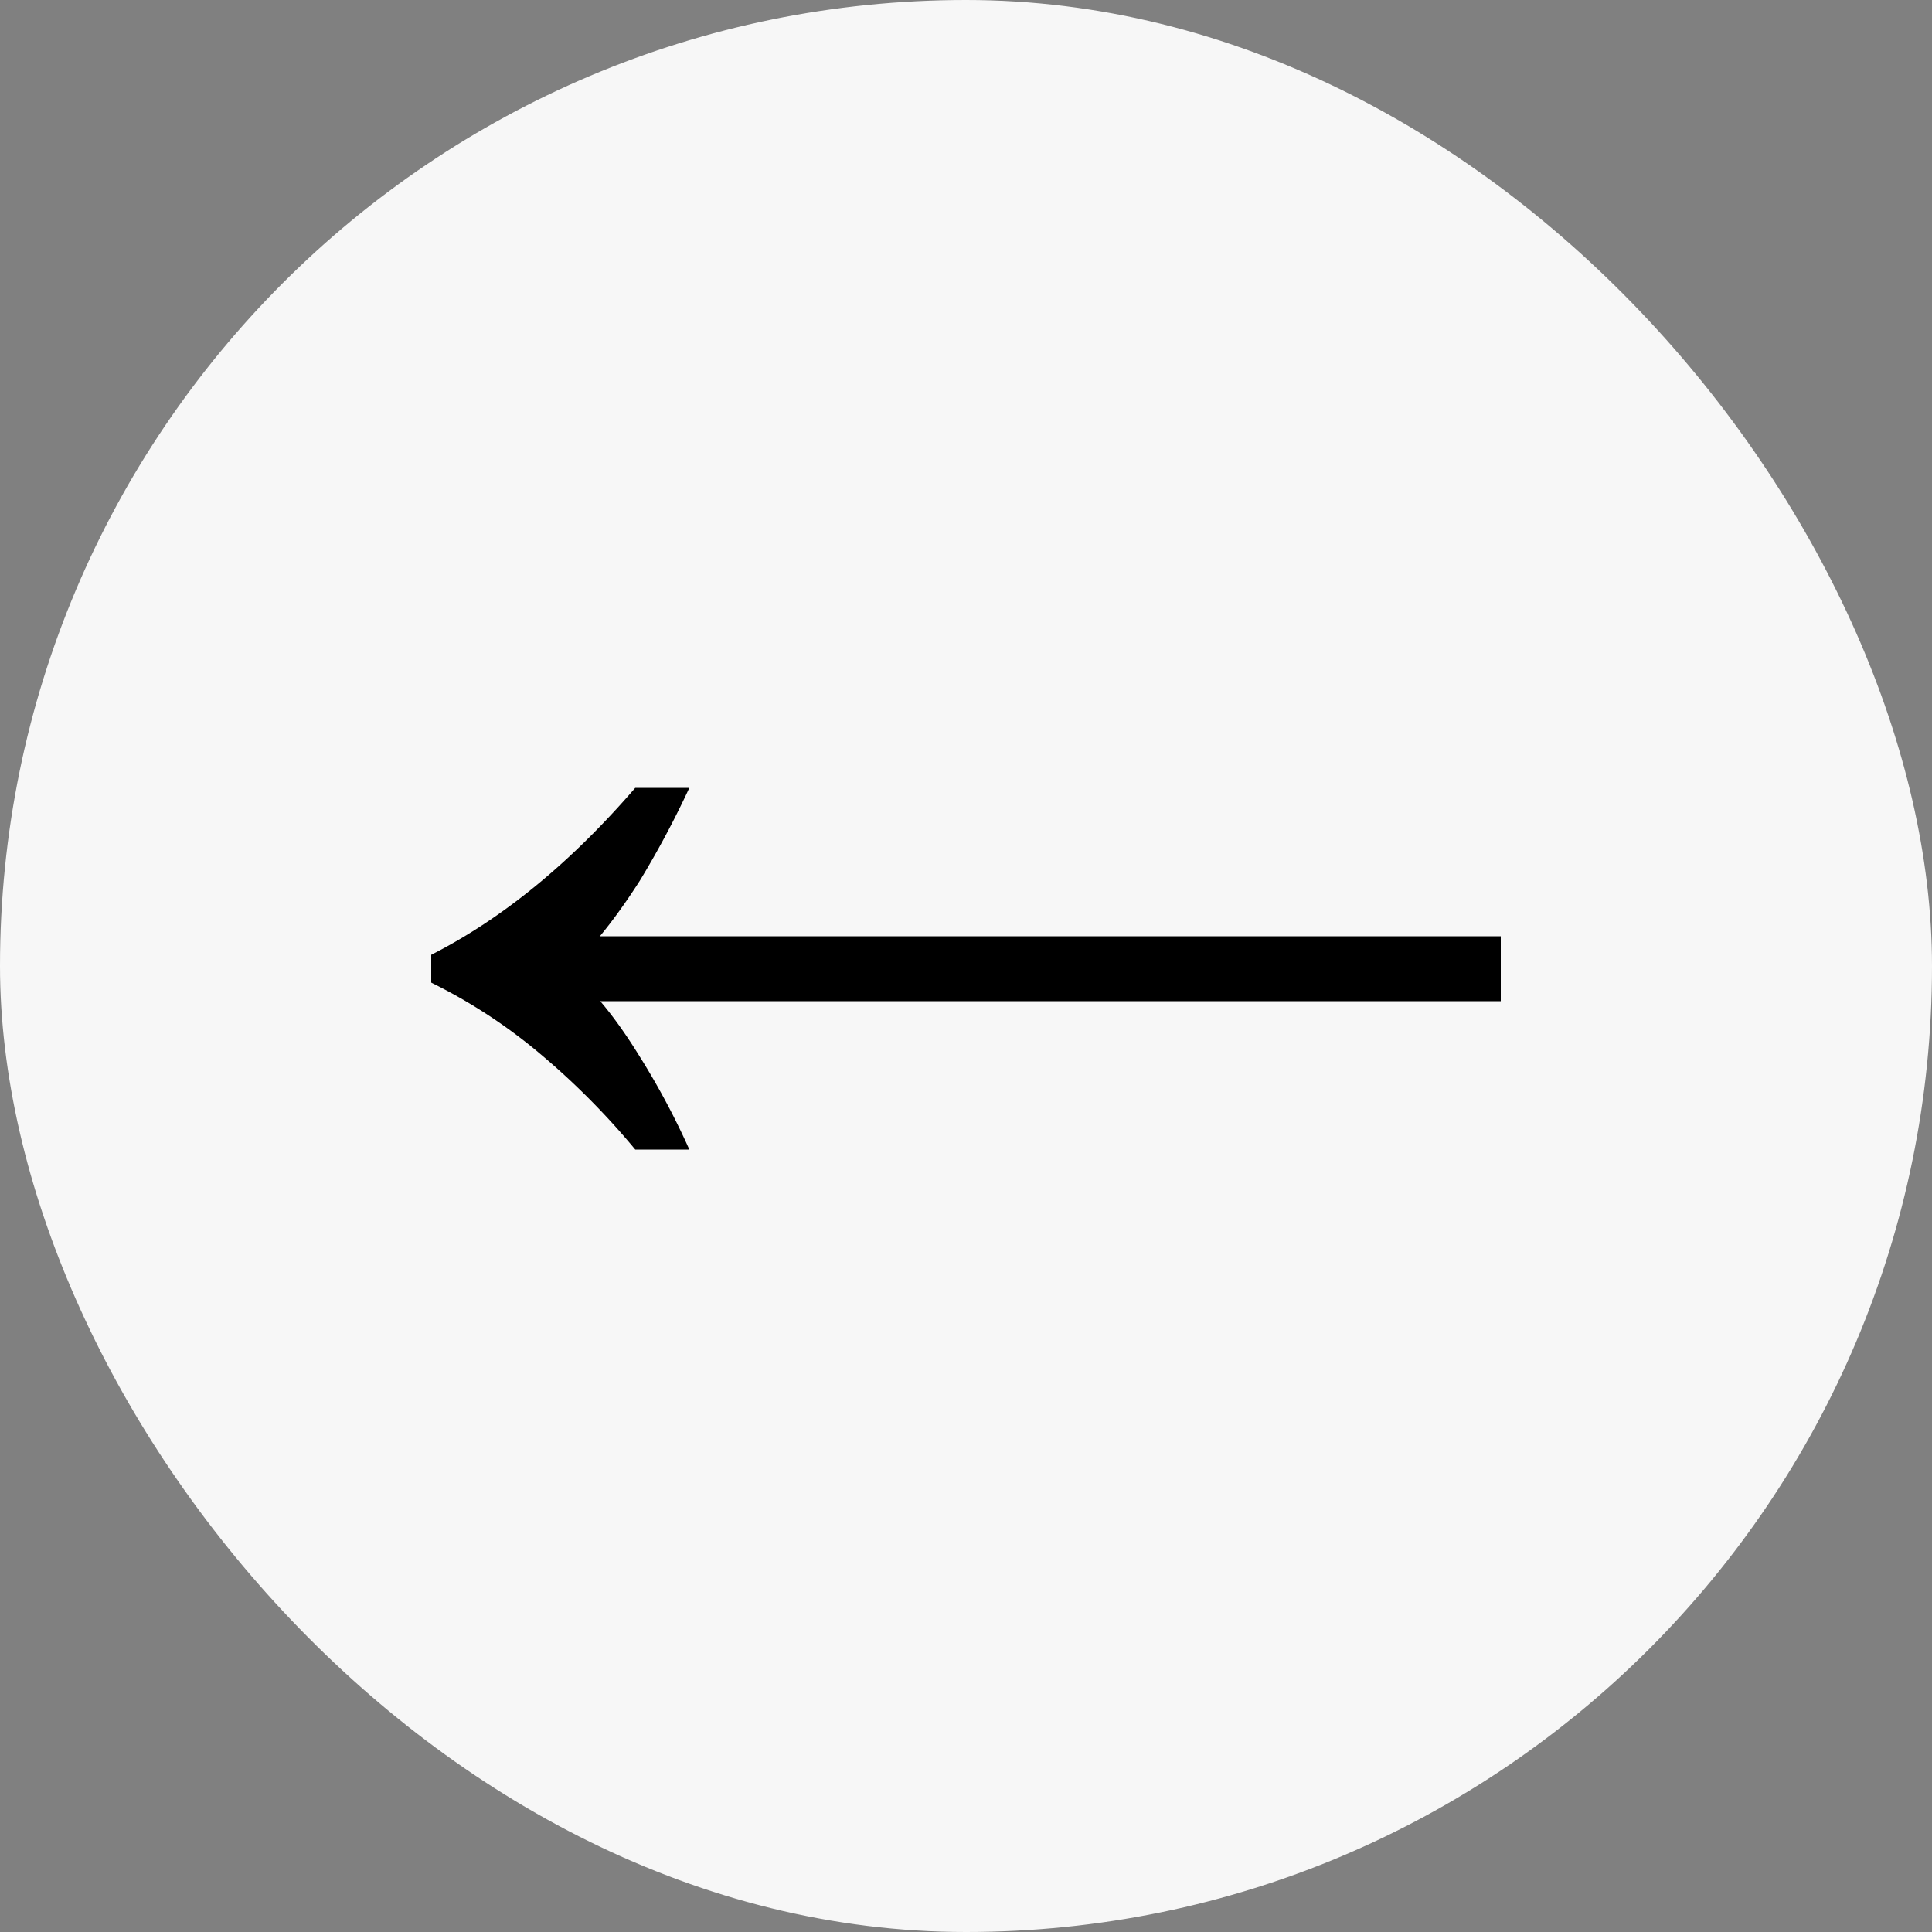 <svg xmlns="http://www.w3.org/2000/svg" width="40" height="40" fill="none"><rect width="100%" height="100%" fill="#808080" stroke="none"/><g clip-path="url(#a)"><rect width="40" height="40" fill="#F7F7F7" rx="20"/><path fill="#000" d="M13.152 23.8a15.466 15.466 0 0 0-2.048-2.048 11.103 11.103 0 0 0-2.176-1.408v-.576c1.472-.747 2.88-1.899 4.224-3.456h1.12a19.622 19.622 0 0 1-1.024 1.92c-.341.533-.672.981-.992 1.344v.96c.32.341.65.79.992 1.344a15.67 15.67 0 0 1 1.024 1.92h-1.12Zm-1.056-3.072v-1.344h18.976v1.344H12.096Z"/></g><defs><clipPath id="a"><rect width="40" height="40" fill="#fff" rx="20"/></clipPath></defs></svg>